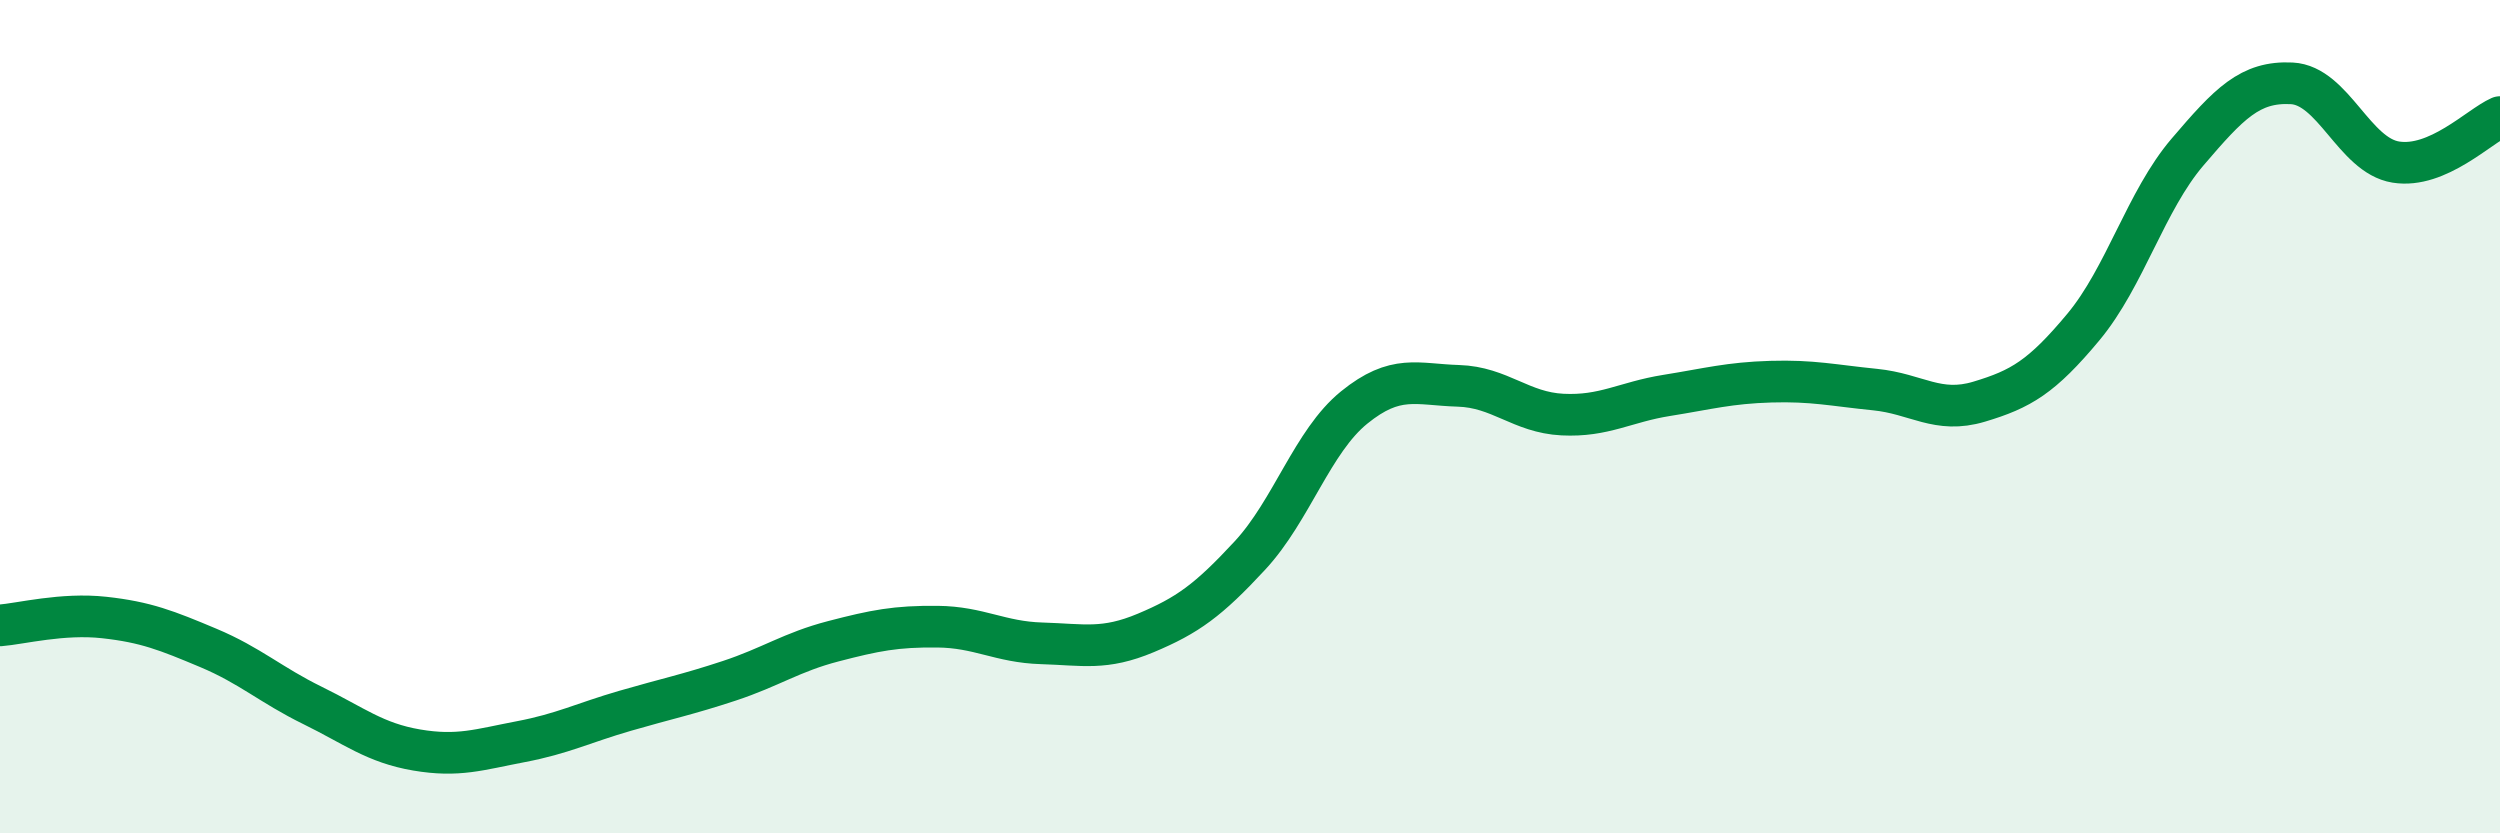 
    <svg width="60" height="20" viewBox="0 0 60 20" xmlns="http://www.w3.org/2000/svg">
      <path
        d="M 0,15.01 C 0.5,14.97 1.5,14.71 2.5,14.82 C 3.5,14.93 4,15.13 5,15.55 C 6,15.97 6.5,16.44 7.5,16.93 C 8.5,17.42 9,17.83 10,18 C 11,18.17 11.5,17.99 12.5,17.8 C 13.5,17.61 14,17.35 15,17.06 C 16,16.77 16.5,16.67 17.5,16.34 C 18.5,16.01 19,15.65 20,15.39 C 21,15.13 21.5,15.03 22.5,15.04 C 23.5,15.05 24,15.41 25,15.44 C 26,15.47 26.5,15.61 27.5,15.19 C 28.5,14.77 29,14.41 30,13.33 C 31,12.25 31.5,10.59 32.5,9.78 C 33.5,8.97 34,9.23 35,9.26 C 36,9.29 36.5,9.9 37.5,9.95 C 38.5,10 39,9.65 40,9.49 C 41,9.33 41.5,9.19 42.5,9.16 C 43.5,9.13 44,9.25 45,9.35 C 46,9.45 46.5,9.94 47.5,9.64 C 48.5,9.34 49,9.05 50,7.85 C 51,6.65 51.5,4.82 52.5,3.65 C 53.5,2.48 54,1.95 55,2 C 56,2.05 56.5,3.73 57.5,3.89 C 58.5,4.05 59.5,3.03 60,2.81L60 20L0 20Z"
        fill="#008740"
        opacity="0.1"
        stroke-linecap="round"
        stroke-linejoin="round"
      />
      <path
        d="M 0,15.01 C 0.5,14.97 1.5,14.71 2.5,14.82 C 3.5,14.93 4,15.13 5,15.55 C 6,15.97 6.5,16.44 7.5,16.93 C 8.5,17.42 9,17.83 10,18 C 11,18.17 11.5,17.99 12.5,17.8 C 13.5,17.61 14,17.35 15,17.06 C 16,16.77 16.5,16.67 17.5,16.34 C 18.5,16.01 19,15.65 20,15.39 C 21,15.13 21.5,15.03 22.5,15.04 C 23.5,15.05 24,15.41 25,15.44 C 26,15.47 26.5,15.61 27.5,15.19 C 28.5,14.77 29,14.41 30,13.33 C 31,12.25 31.5,10.59 32.5,9.78 C 33.5,8.97 34,9.23 35,9.26 C 36,9.29 36.5,9.9 37.5,9.95 C 38.5,10 39,9.65 40,9.49 C 41,9.33 41.5,9.19 42.5,9.16 C 43.5,9.13 44,9.25 45,9.35 C 46,9.45 46.5,9.94 47.5,9.64 C 48.5,9.34 49,9.05 50,7.85 C 51,6.65 51.5,4.82 52.5,3.65 C 53.5,2.48 54,1.95 55,2 C 56,2.05 56.5,3.73 57.5,3.89 C 58.5,4.05 59.5,3.03 60,2.81"
        stroke="#008740"
        stroke-width="1"
        fill="none"
        stroke-linecap="round"
        stroke-linejoin="round"
      />
    </svg>
  